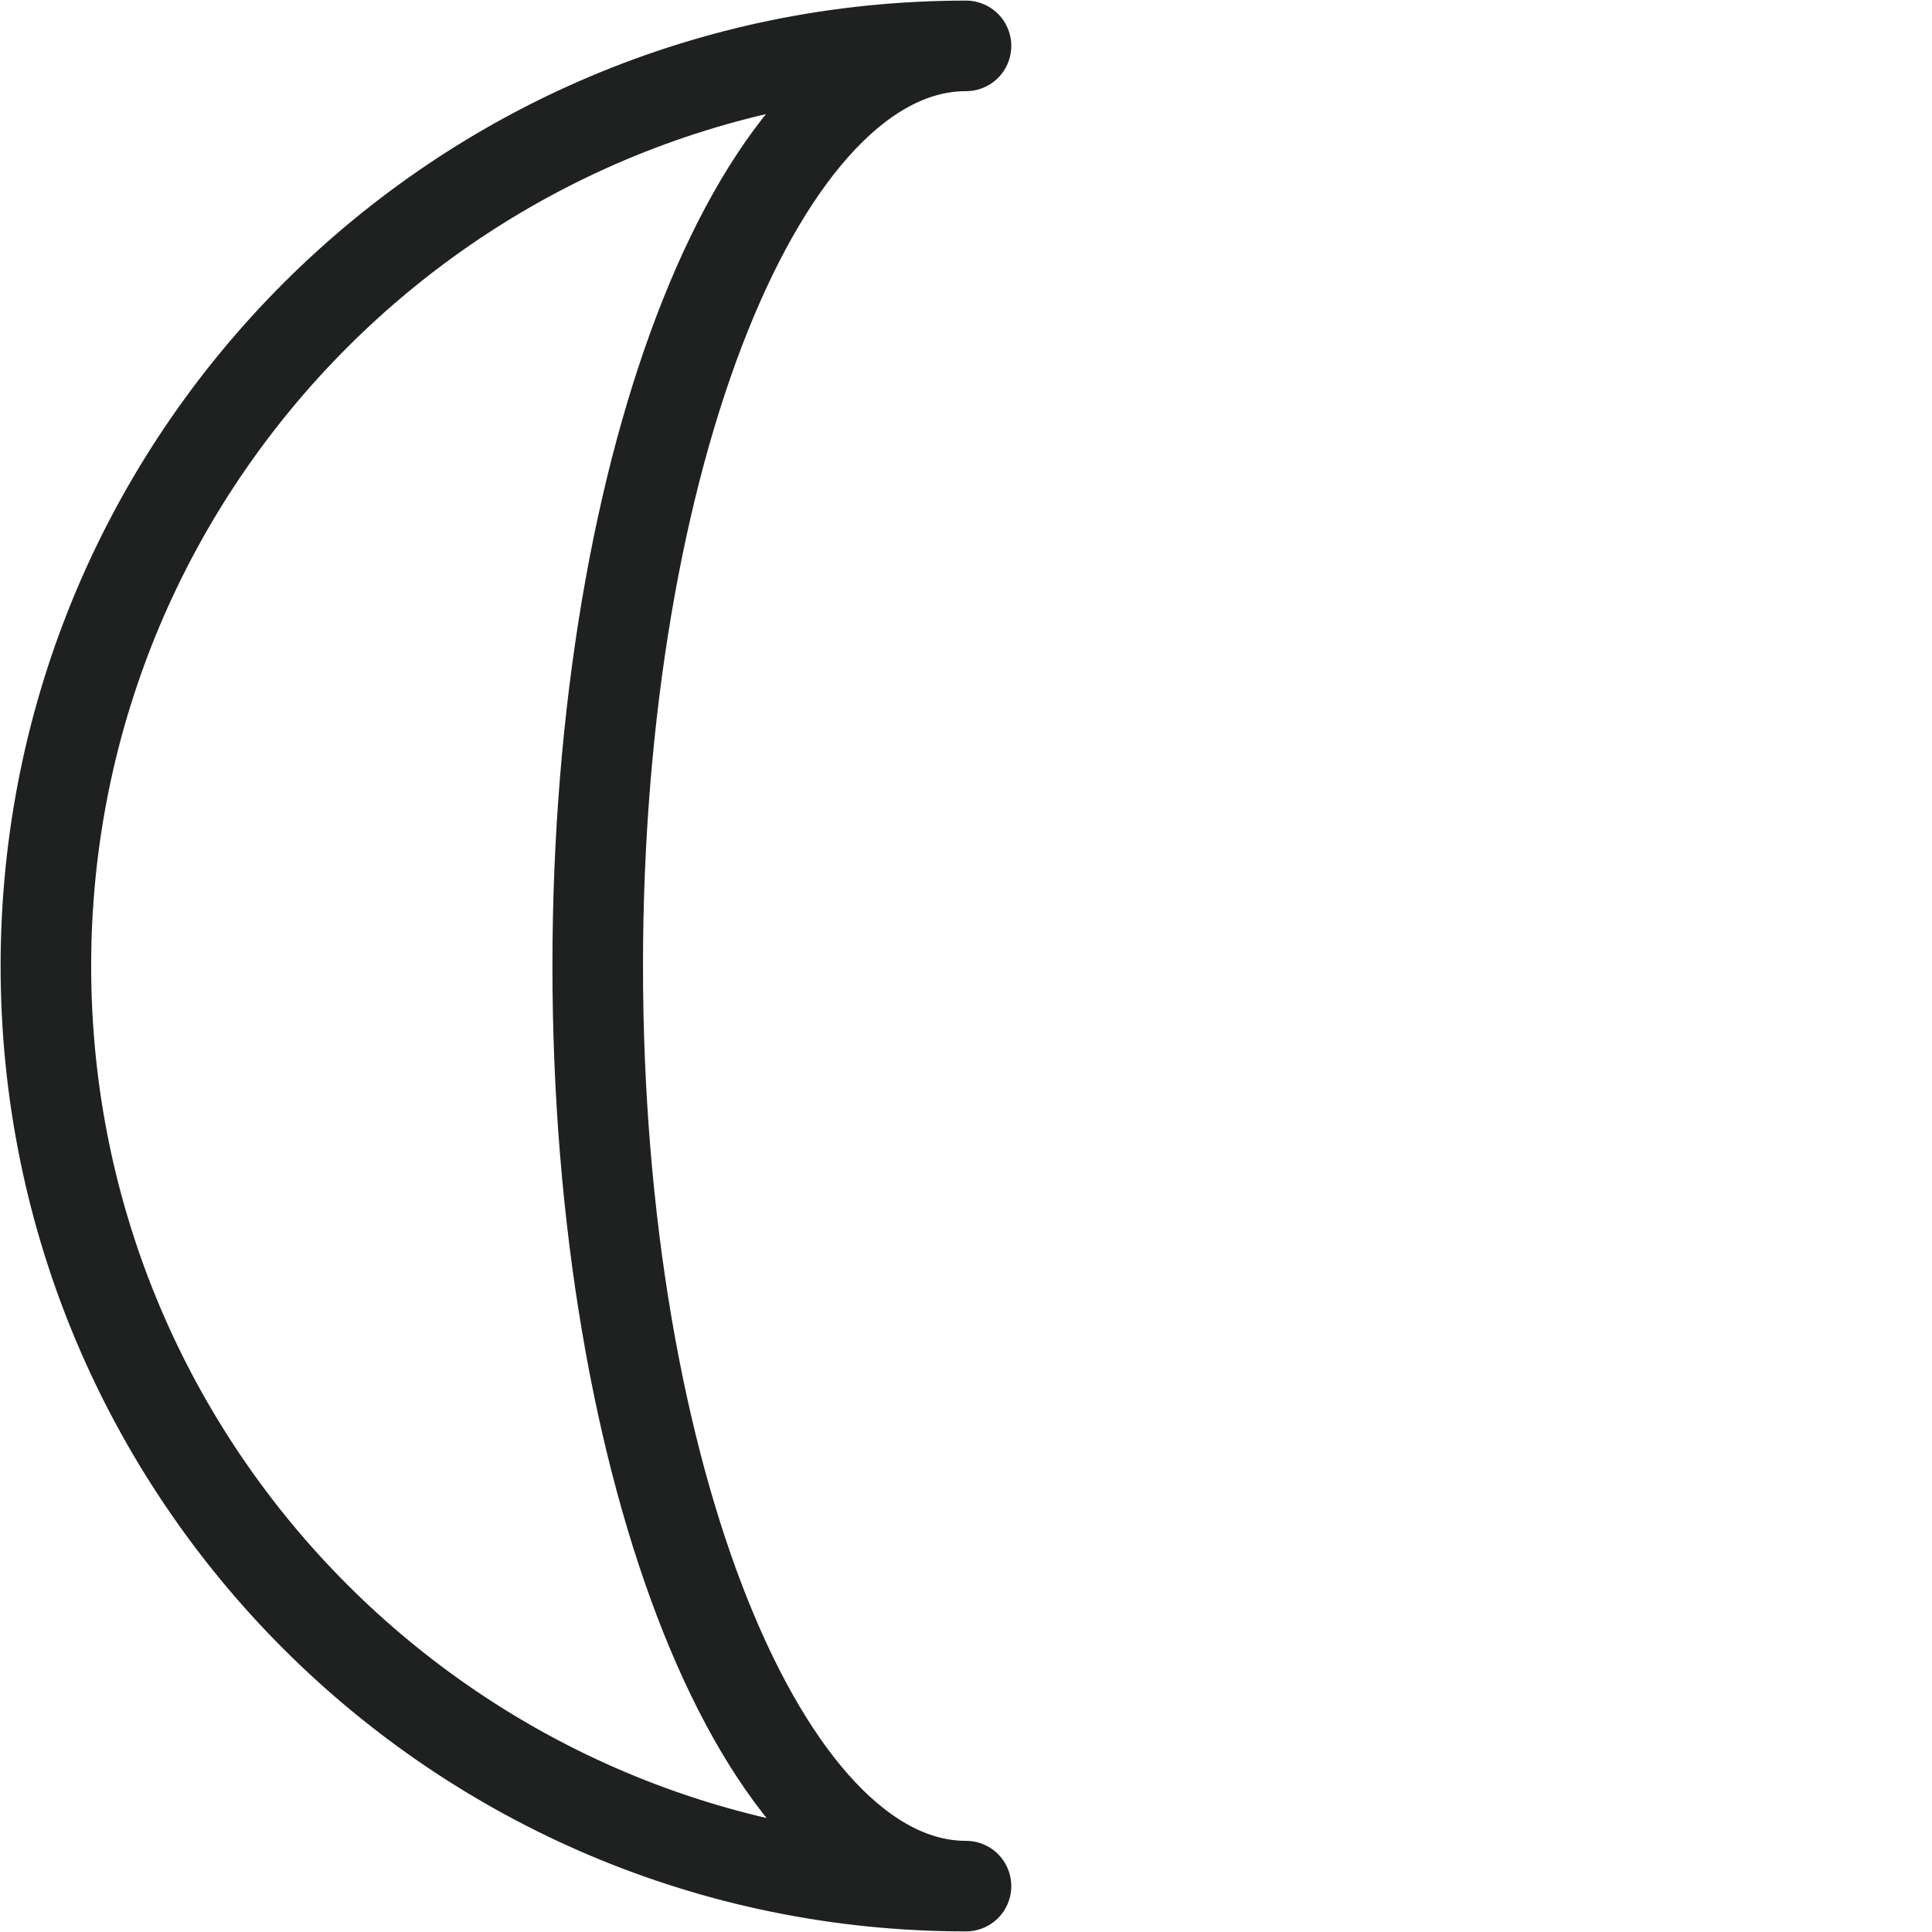 <svg width="16" height="16" viewBox="0 0 16 16" fill="none" xmlns="http://www.w3.org/2000/svg">
<path d="M4.95 8C4.95 3.79 6.31 0.38 8 0.38C3.79 0.38 0.38 3.79 0.38 8C0.38 12.21 3.79 15.62 8 15.62C6.32 15.62 4.95 12.21 4.95 8Z" stroke="#1F2121" stroke-width="0.75" stroke-linecap="round" stroke-linejoin="round"/>
</svg>
